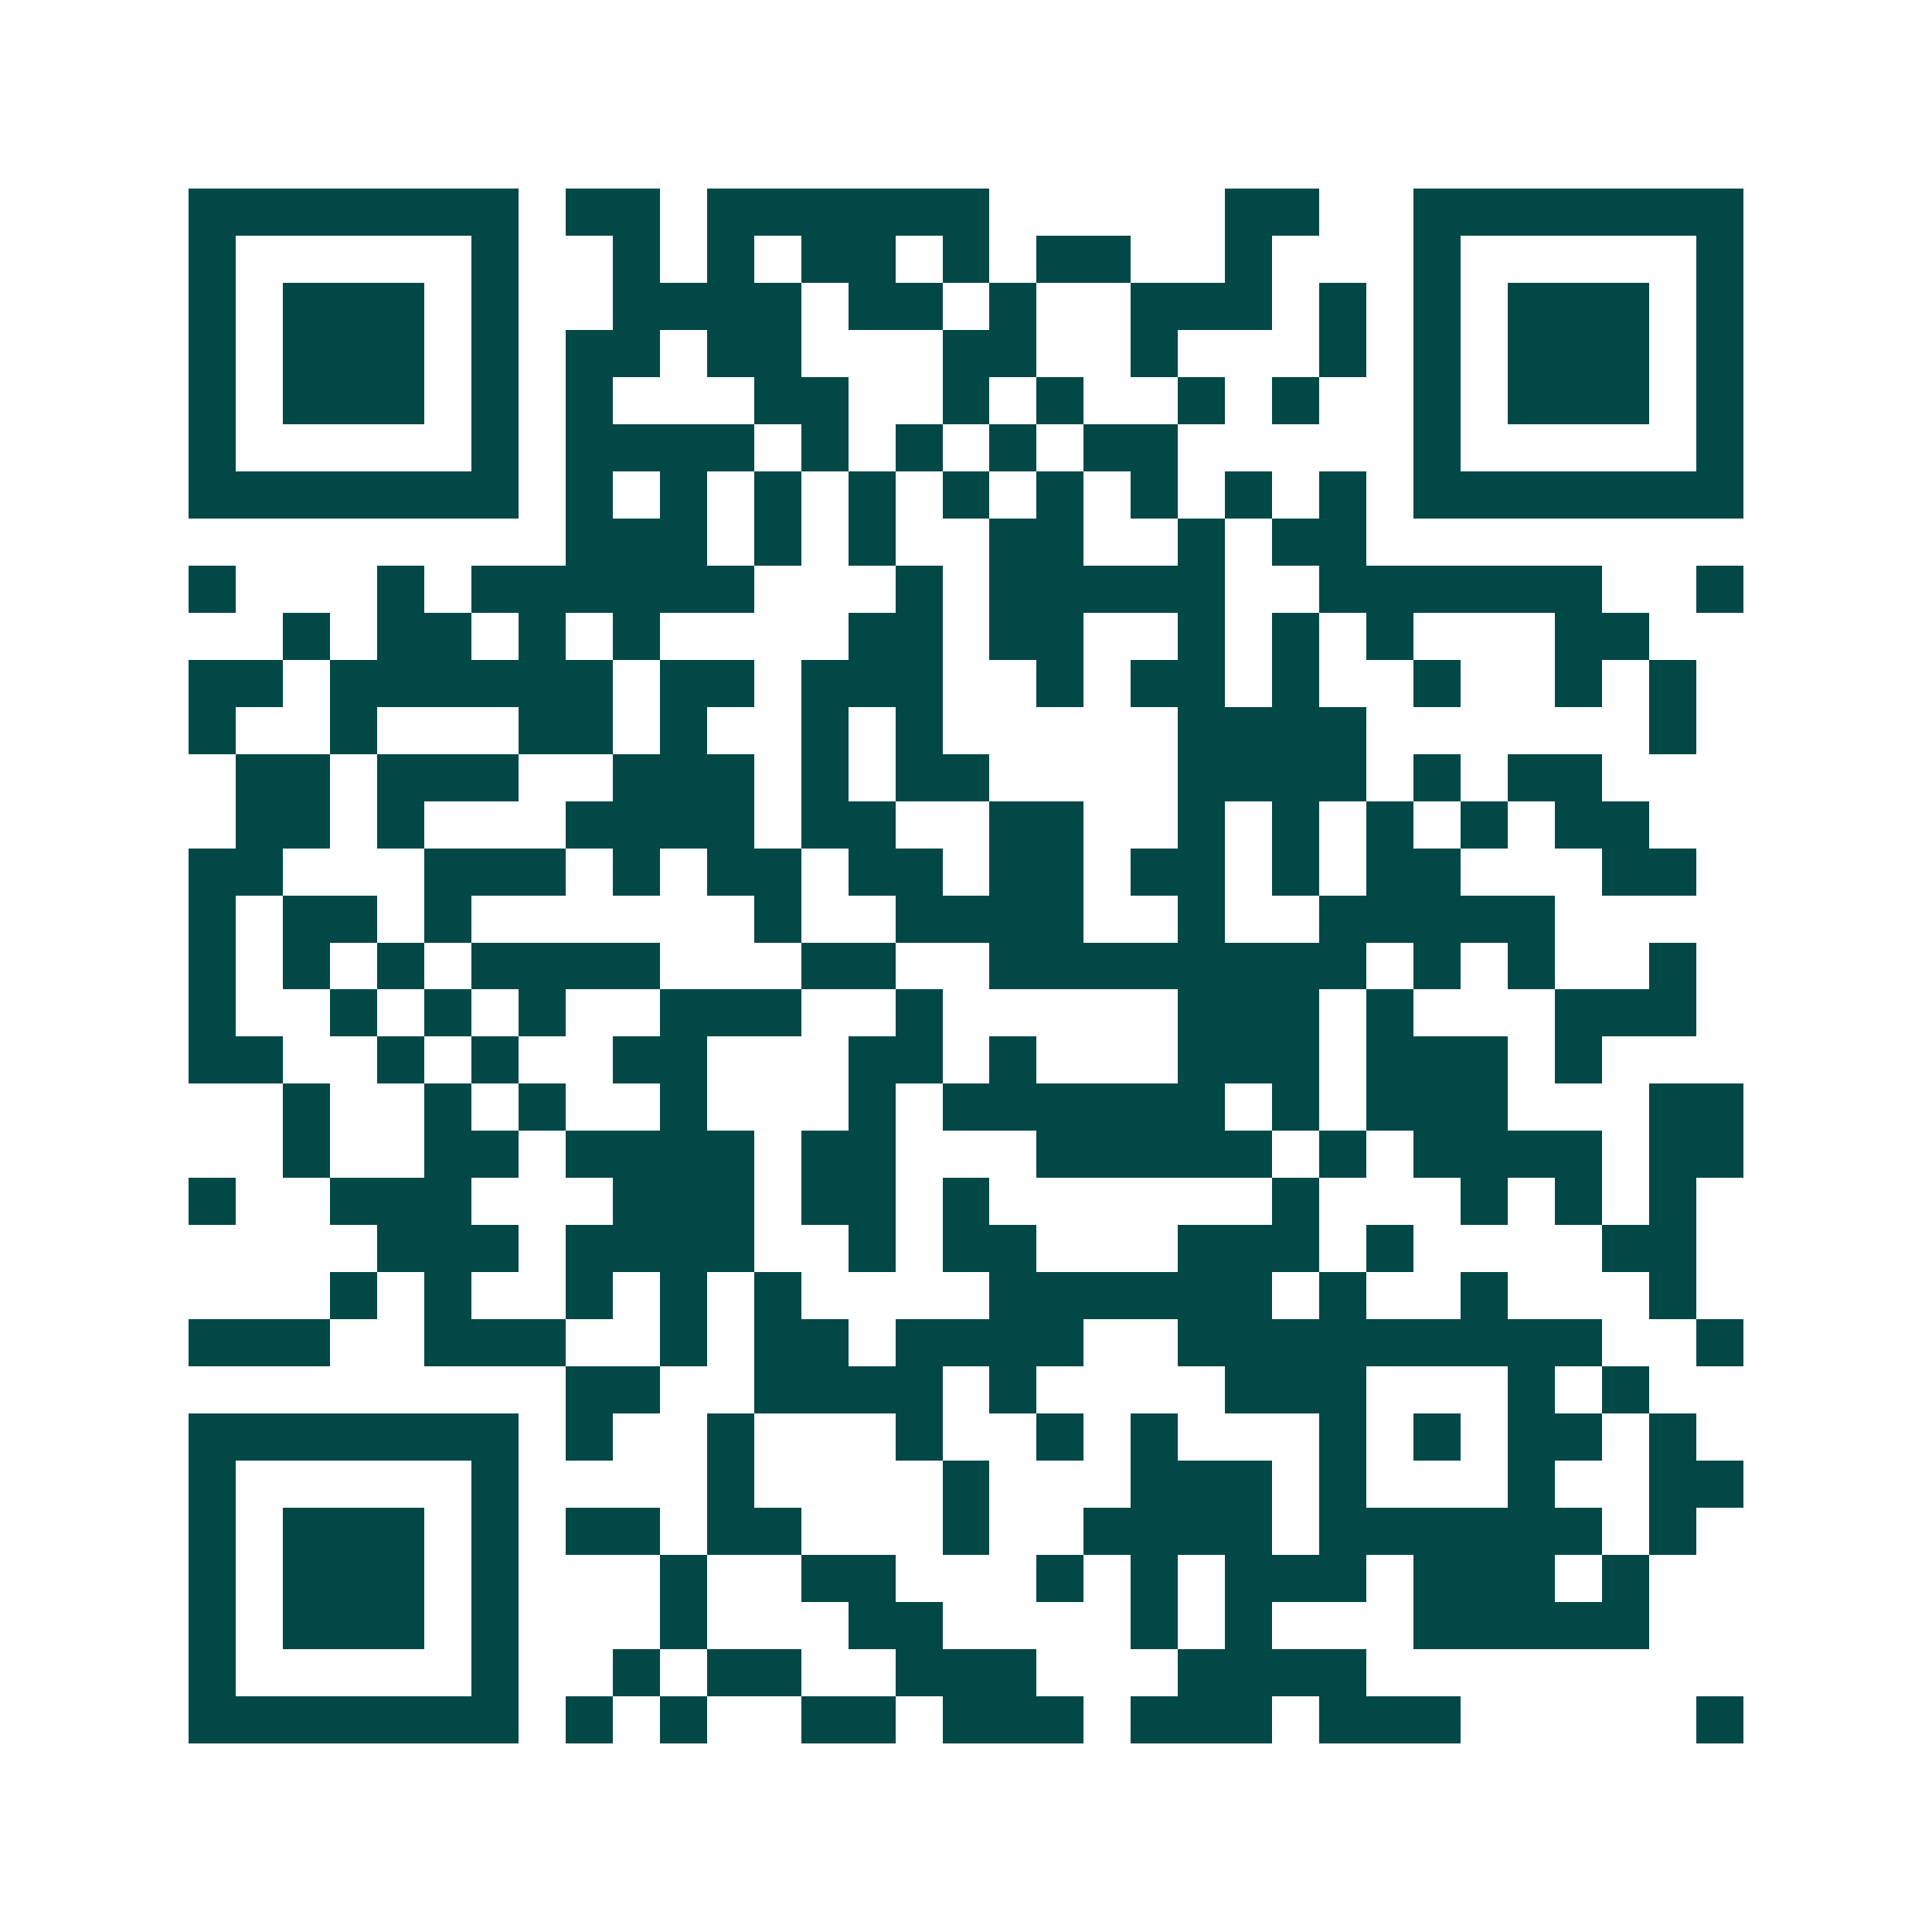 <svg xmlns="http://www.w3.org/2000/svg" width="200" height="200" viewBox="0 0 41 41" shape-rendering="crispEdges"><path fill="#ffffff" d="M0 0h41v41H0z"/><path stroke="#014847" d="M4 4.5h7m1 0h2m1 0h6m5 0h2m2 0h7M4 5.5h1m5 0h1m2 0h1m1 0h1m1 0h2m1 0h1m1 0h2m2 0h1m3 0h1m5 0h1M4 6.5h1m1 0h3m1 0h1m2 0h4m1 0h2m1 0h1m2 0h3m1 0h1m1 0h1m1 0h3m1 0h1M4 7.5h1m1 0h3m1 0h1m1 0h2m1 0h2m3 0h2m2 0h1m3 0h1m1 0h1m1 0h3m1 0h1M4 8.5h1m1 0h3m1 0h1m1 0h1m3 0h2m2 0h1m1 0h1m2 0h1m1 0h1m2 0h1m1 0h3m1 0h1M4 9.5h1m5 0h1m1 0h4m1 0h1m1 0h1m1 0h1m1 0h2m5 0h1m5 0h1M4 10.5h7m1 0h1m1 0h1m1 0h1m1 0h1m1 0h1m1 0h1m1 0h1m1 0h1m1 0h1m1 0h7M12 11.5h3m1 0h1m1 0h1m2 0h2m2 0h1m1 0h2M4 12.5h1m3 0h1m1 0h6m3 0h1m1 0h5m2 0h6m2 0h1M6 13.5h1m1 0h2m1 0h1m1 0h1m4 0h2m1 0h2m2 0h1m1 0h1m1 0h1m3 0h2M4 14.5h2m1 0h6m1 0h2m1 0h3m2 0h1m1 0h2m1 0h1m2 0h1m2 0h1m1 0h1M4 15.5h1m2 0h1m3 0h2m1 0h1m2 0h1m1 0h1m5 0h4m6 0h1M5 16.5h2m1 0h3m2 0h3m1 0h1m1 0h2m4 0h4m1 0h1m1 0h2M5 17.5h2m1 0h1m3 0h4m1 0h2m2 0h2m2 0h1m1 0h1m1 0h1m1 0h1m1 0h2M4 18.5h2m3 0h3m1 0h1m1 0h2m1 0h2m1 0h2m1 0h2m1 0h1m1 0h2m3 0h2M4 19.5h1m1 0h2m1 0h1m6 0h1m2 0h4m2 0h1m2 0h5M4 20.5h1m1 0h1m1 0h1m1 0h4m3 0h2m2 0h8m1 0h1m1 0h1m2 0h1M4 21.5h1m2 0h1m1 0h1m1 0h1m2 0h3m2 0h1m5 0h3m1 0h1m3 0h3M4 22.5h2m2 0h1m1 0h1m2 0h2m3 0h2m1 0h1m3 0h3m1 0h3m1 0h1M6 23.5h1m2 0h1m1 0h1m2 0h1m3 0h1m1 0h6m1 0h1m1 0h3m3 0h2M6 24.5h1m2 0h2m1 0h4m1 0h2m3 0h5m1 0h1m1 0h4m1 0h2M4 25.5h1m2 0h3m3 0h3m1 0h2m1 0h1m6 0h1m3 0h1m1 0h1m1 0h1M8 26.5h3m1 0h4m2 0h1m1 0h2m3 0h3m1 0h1m4 0h2M7 27.5h1m1 0h1m2 0h1m1 0h1m1 0h1m4 0h6m1 0h1m2 0h1m3 0h1M4 28.5h3m2 0h3m2 0h1m1 0h2m1 0h4m2 0h9m2 0h1M12 29.5h2m2 0h4m1 0h1m4 0h3m3 0h1m1 0h1M4 30.5h7m1 0h1m2 0h1m3 0h1m2 0h1m1 0h1m3 0h1m1 0h1m1 0h2m1 0h1M4 31.5h1m5 0h1m4 0h1m4 0h1m3 0h3m1 0h1m3 0h1m2 0h2M4 32.5h1m1 0h3m1 0h1m1 0h2m1 0h2m3 0h1m2 0h4m1 0h6m1 0h1M4 33.5h1m1 0h3m1 0h1m3 0h1m2 0h2m3 0h1m1 0h1m1 0h3m1 0h3m1 0h1M4 34.5h1m1 0h3m1 0h1m3 0h1m3 0h2m4 0h1m1 0h1m3 0h5M4 35.5h1m5 0h1m2 0h1m1 0h2m2 0h3m3 0h4M4 36.5h7m1 0h1m1 0h1m2 0h2m1 0h3m1 0h3m1 0h3m5 0h1"/></svg>
